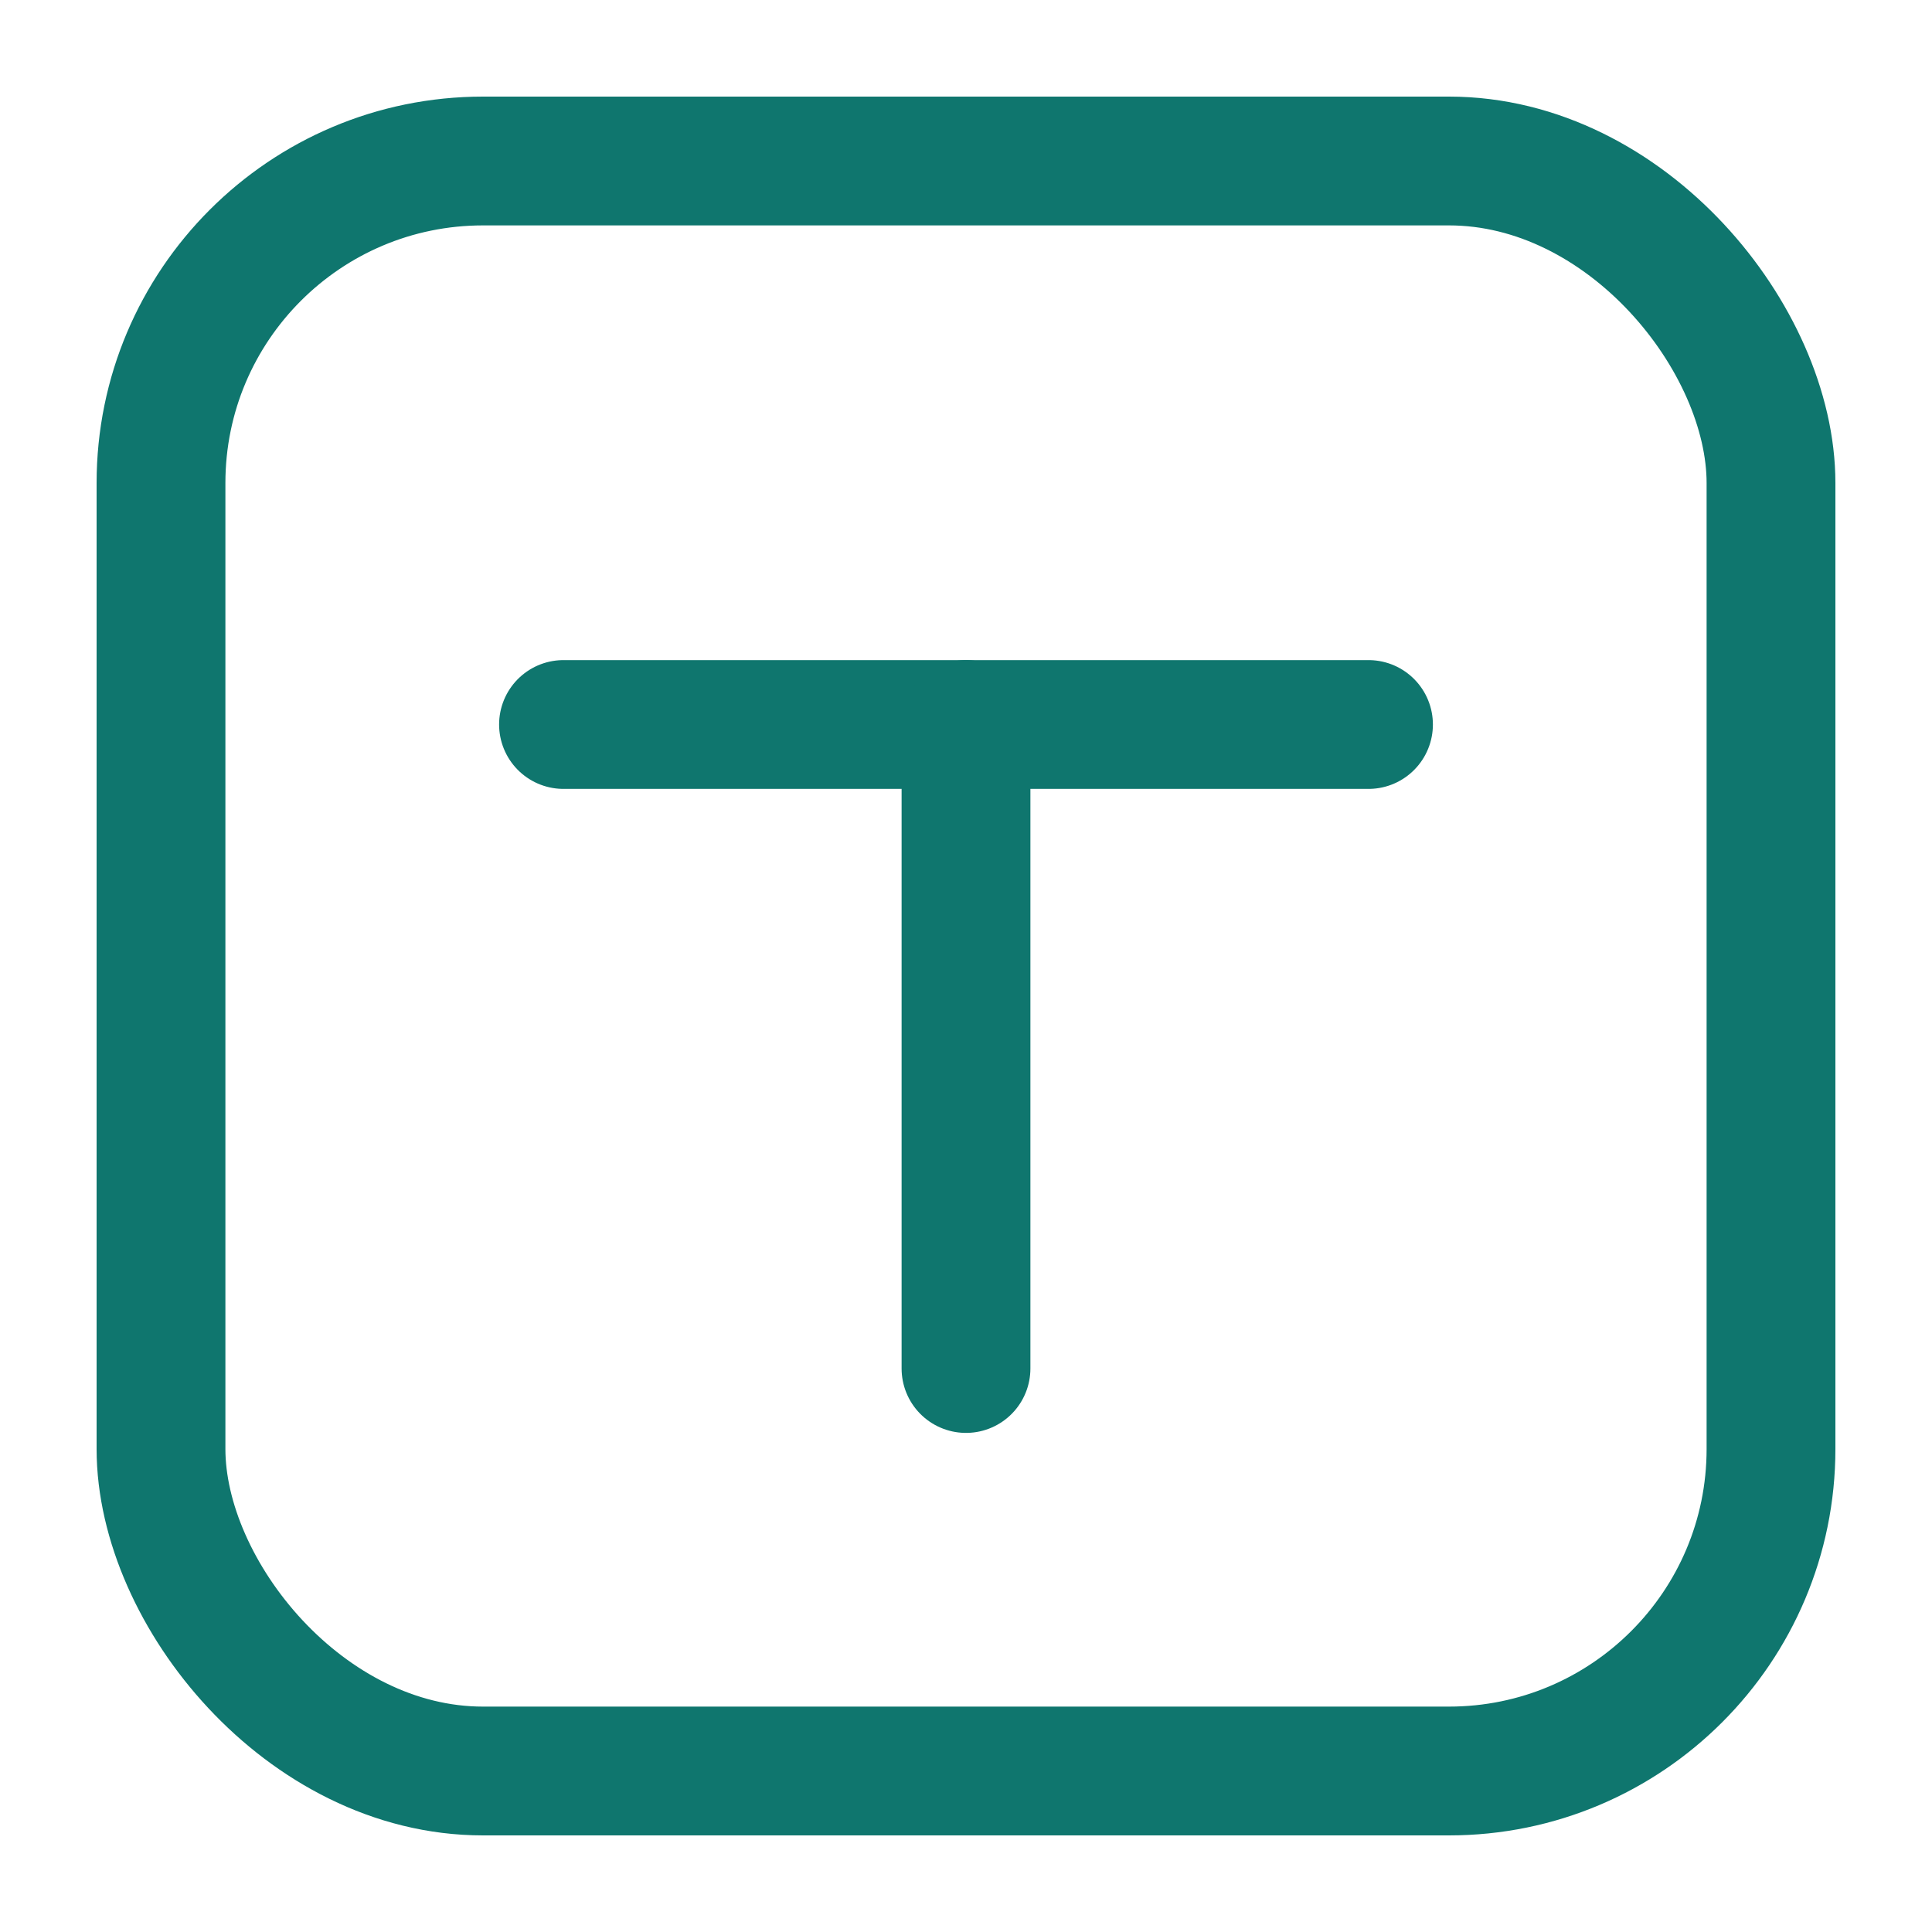 <svg viewBox="0 0 120 120" xmlns="http://www.w3.org/2000/svg" fill="none">
  <!-- Rounded square -->
  <rect x="10" y="10" width="100" height="100" rx="20" stroke="#0F766E" stroke-width="8" />

  <!-- Horizontal part of T -->
  <line x1="35" y1="45" x2="85" y2="45" stroke="#0F766E" stroke-width="8" stroke-linecap="round" />

  <!-- Vertical part of T -->
  <line x1="60" y1="45" x2="60" y2="85" stroke="#0F766E" stroke-width="8" stroke-linecap="round" />
</svg>
